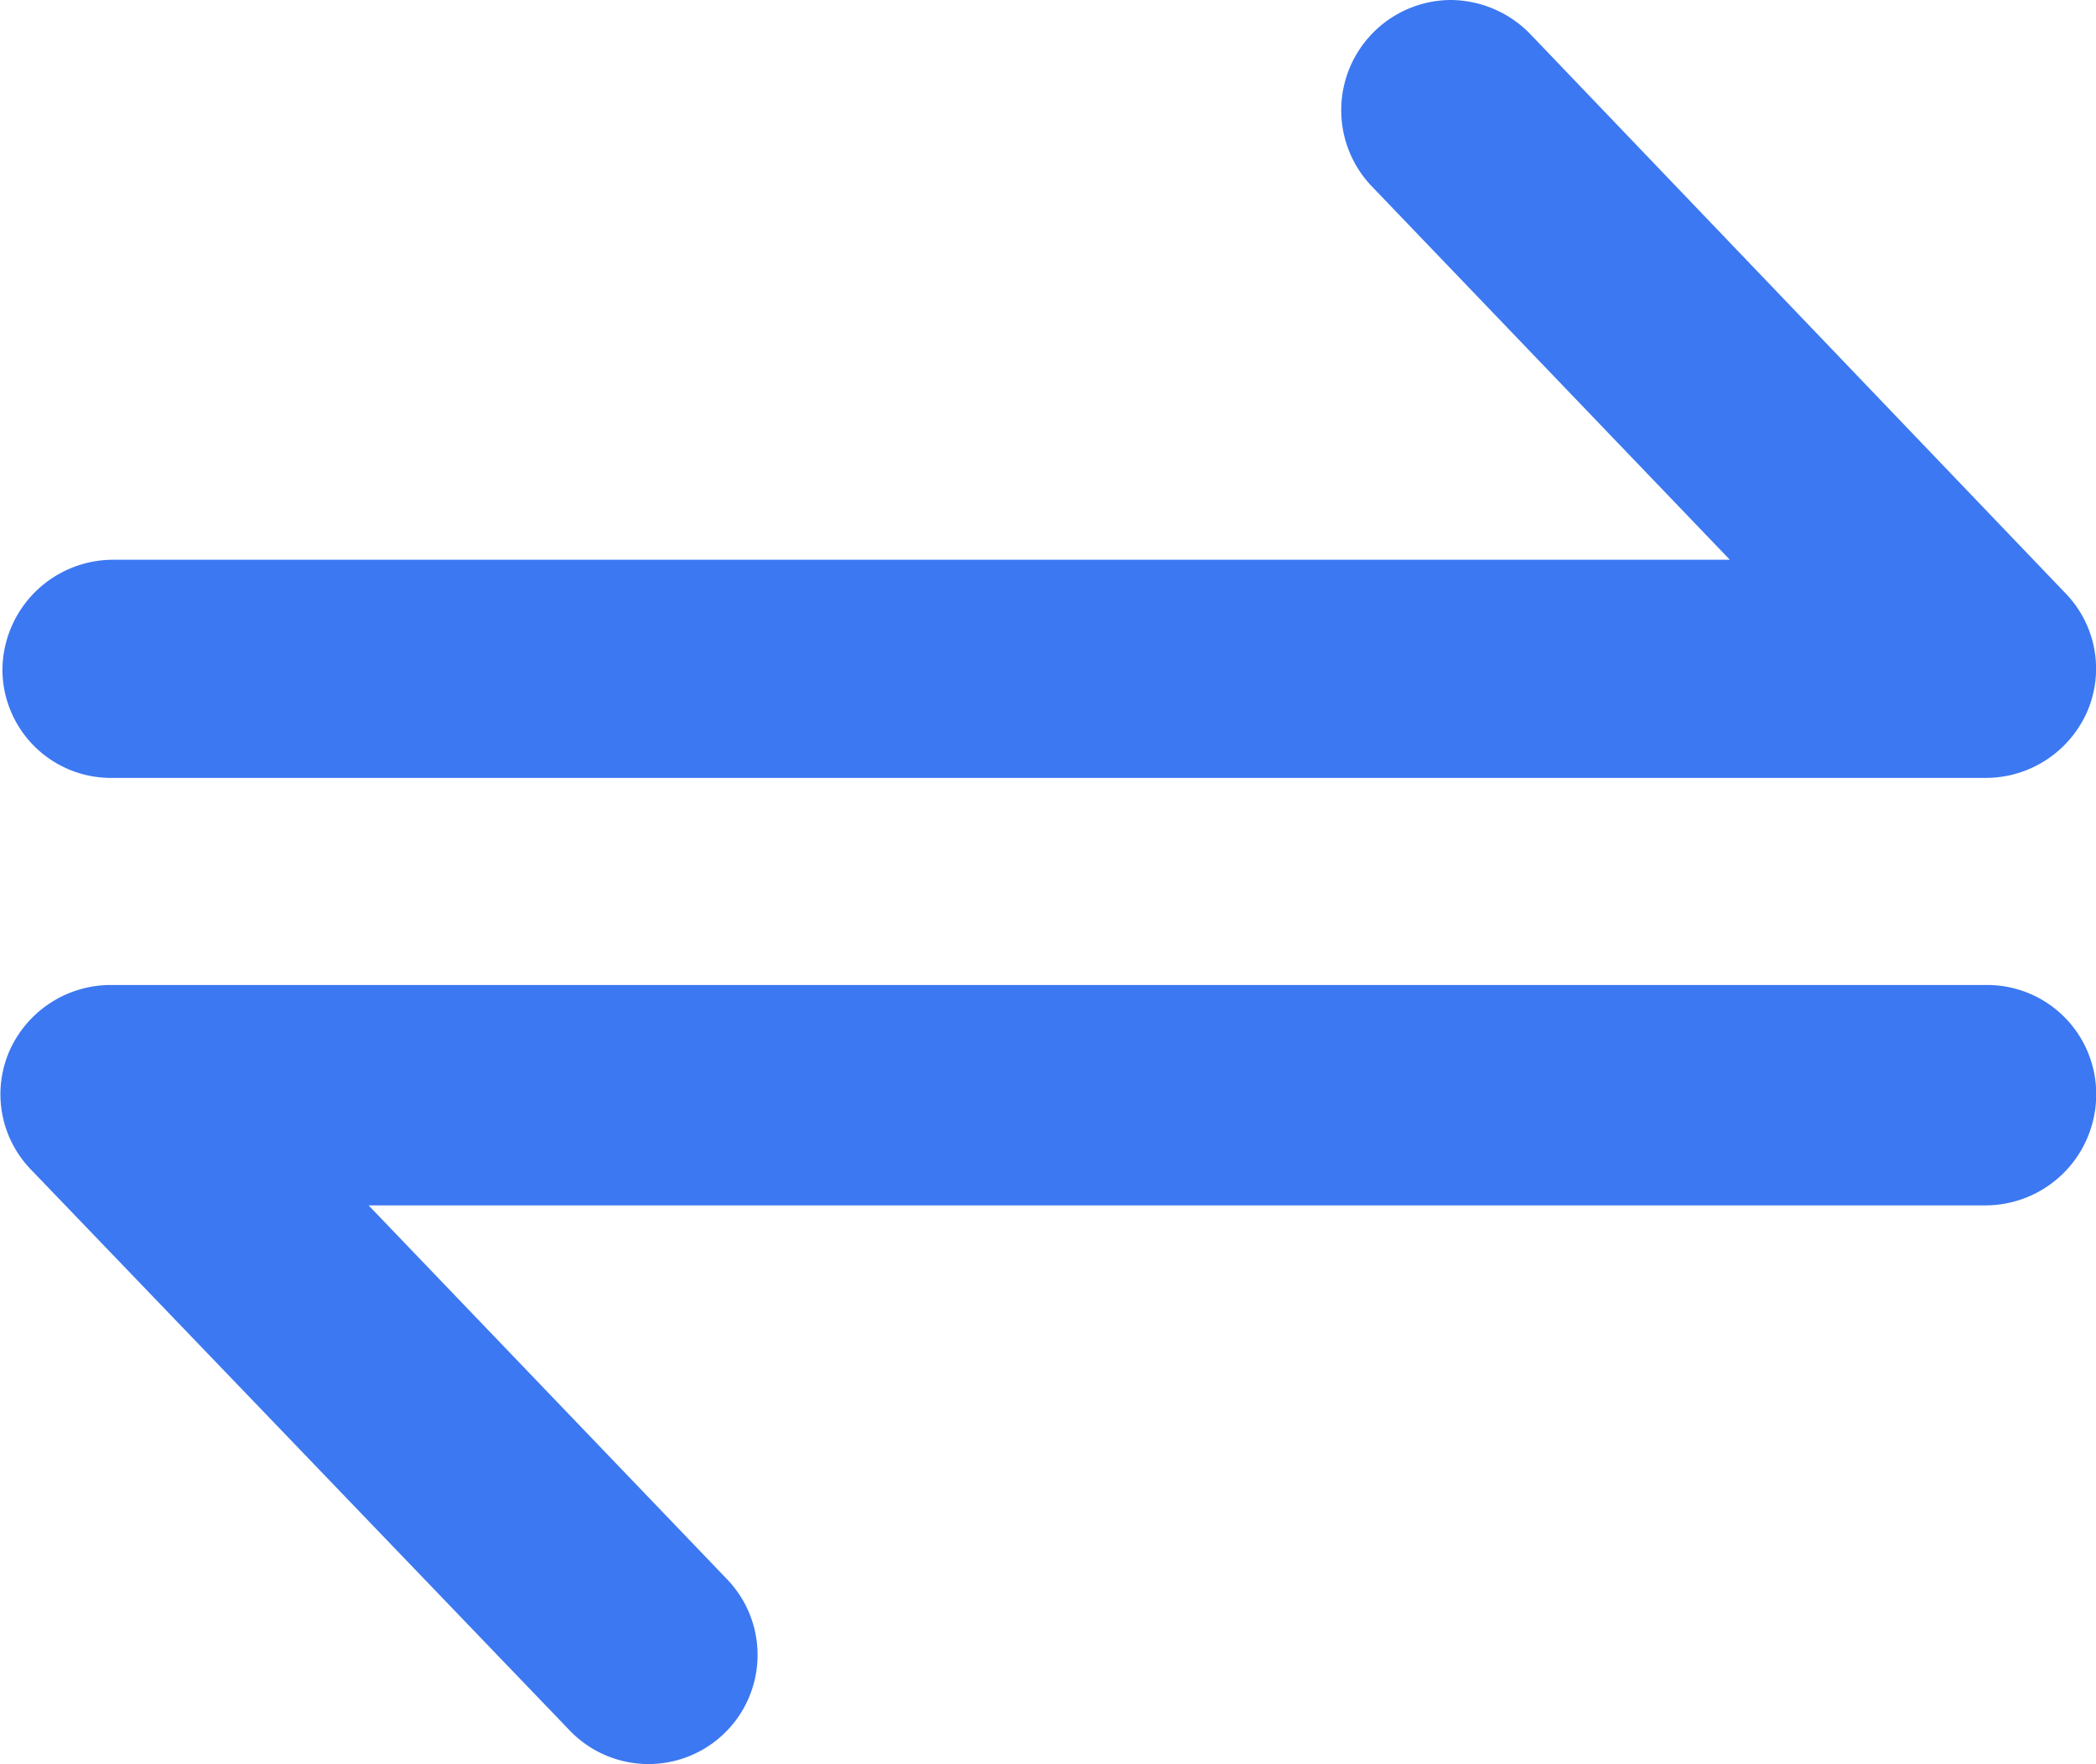 <svg xmlns="http://www.w3.org/2000/svg" width="20.79" height="17.5" viewBox="0 0 20.79 17.5">
  <g id="noun-swap-3139205" transform="translate(0)">
    <path id="Path_14489" data-name="Path 14489" d="M103.7,55.638H85.1a1.1,1.1,0,0,0-1.006.656,1.074,1.074,0,0,0,.219,1.18l5.333,5.552a1.082,1.082,0,0,0,1.574-1.486l-3.563-3.716H103.7a1.1,1.1,0,0,0,1.093-1.093,1.082,1.082,0,0,0-1.093-1.093Z" transform="translate(-84.001 -45.868)" fill="#3c78f1"/>
    <path id="Path_14490" data-name="Path 14490" d="M85.048,314.036h18.579a1.1,1.1,0,0,0,1.006-.656,1.074,1.074,0,0,0-.219-1.18L99.1,306.648a1.109,1.109,0,0,0-.787-.328,1.093,1.093,0,0,0-.787,1.836l3.563,3.716H85.048a1.1,1.1,0,0,0-1.093,1.093,1.077,1.077,0,0,0,1.093,1.071Z" transform="translate(-83.931 -306.32)" fill="#3c78f1"/>
  </g>
</svg>
